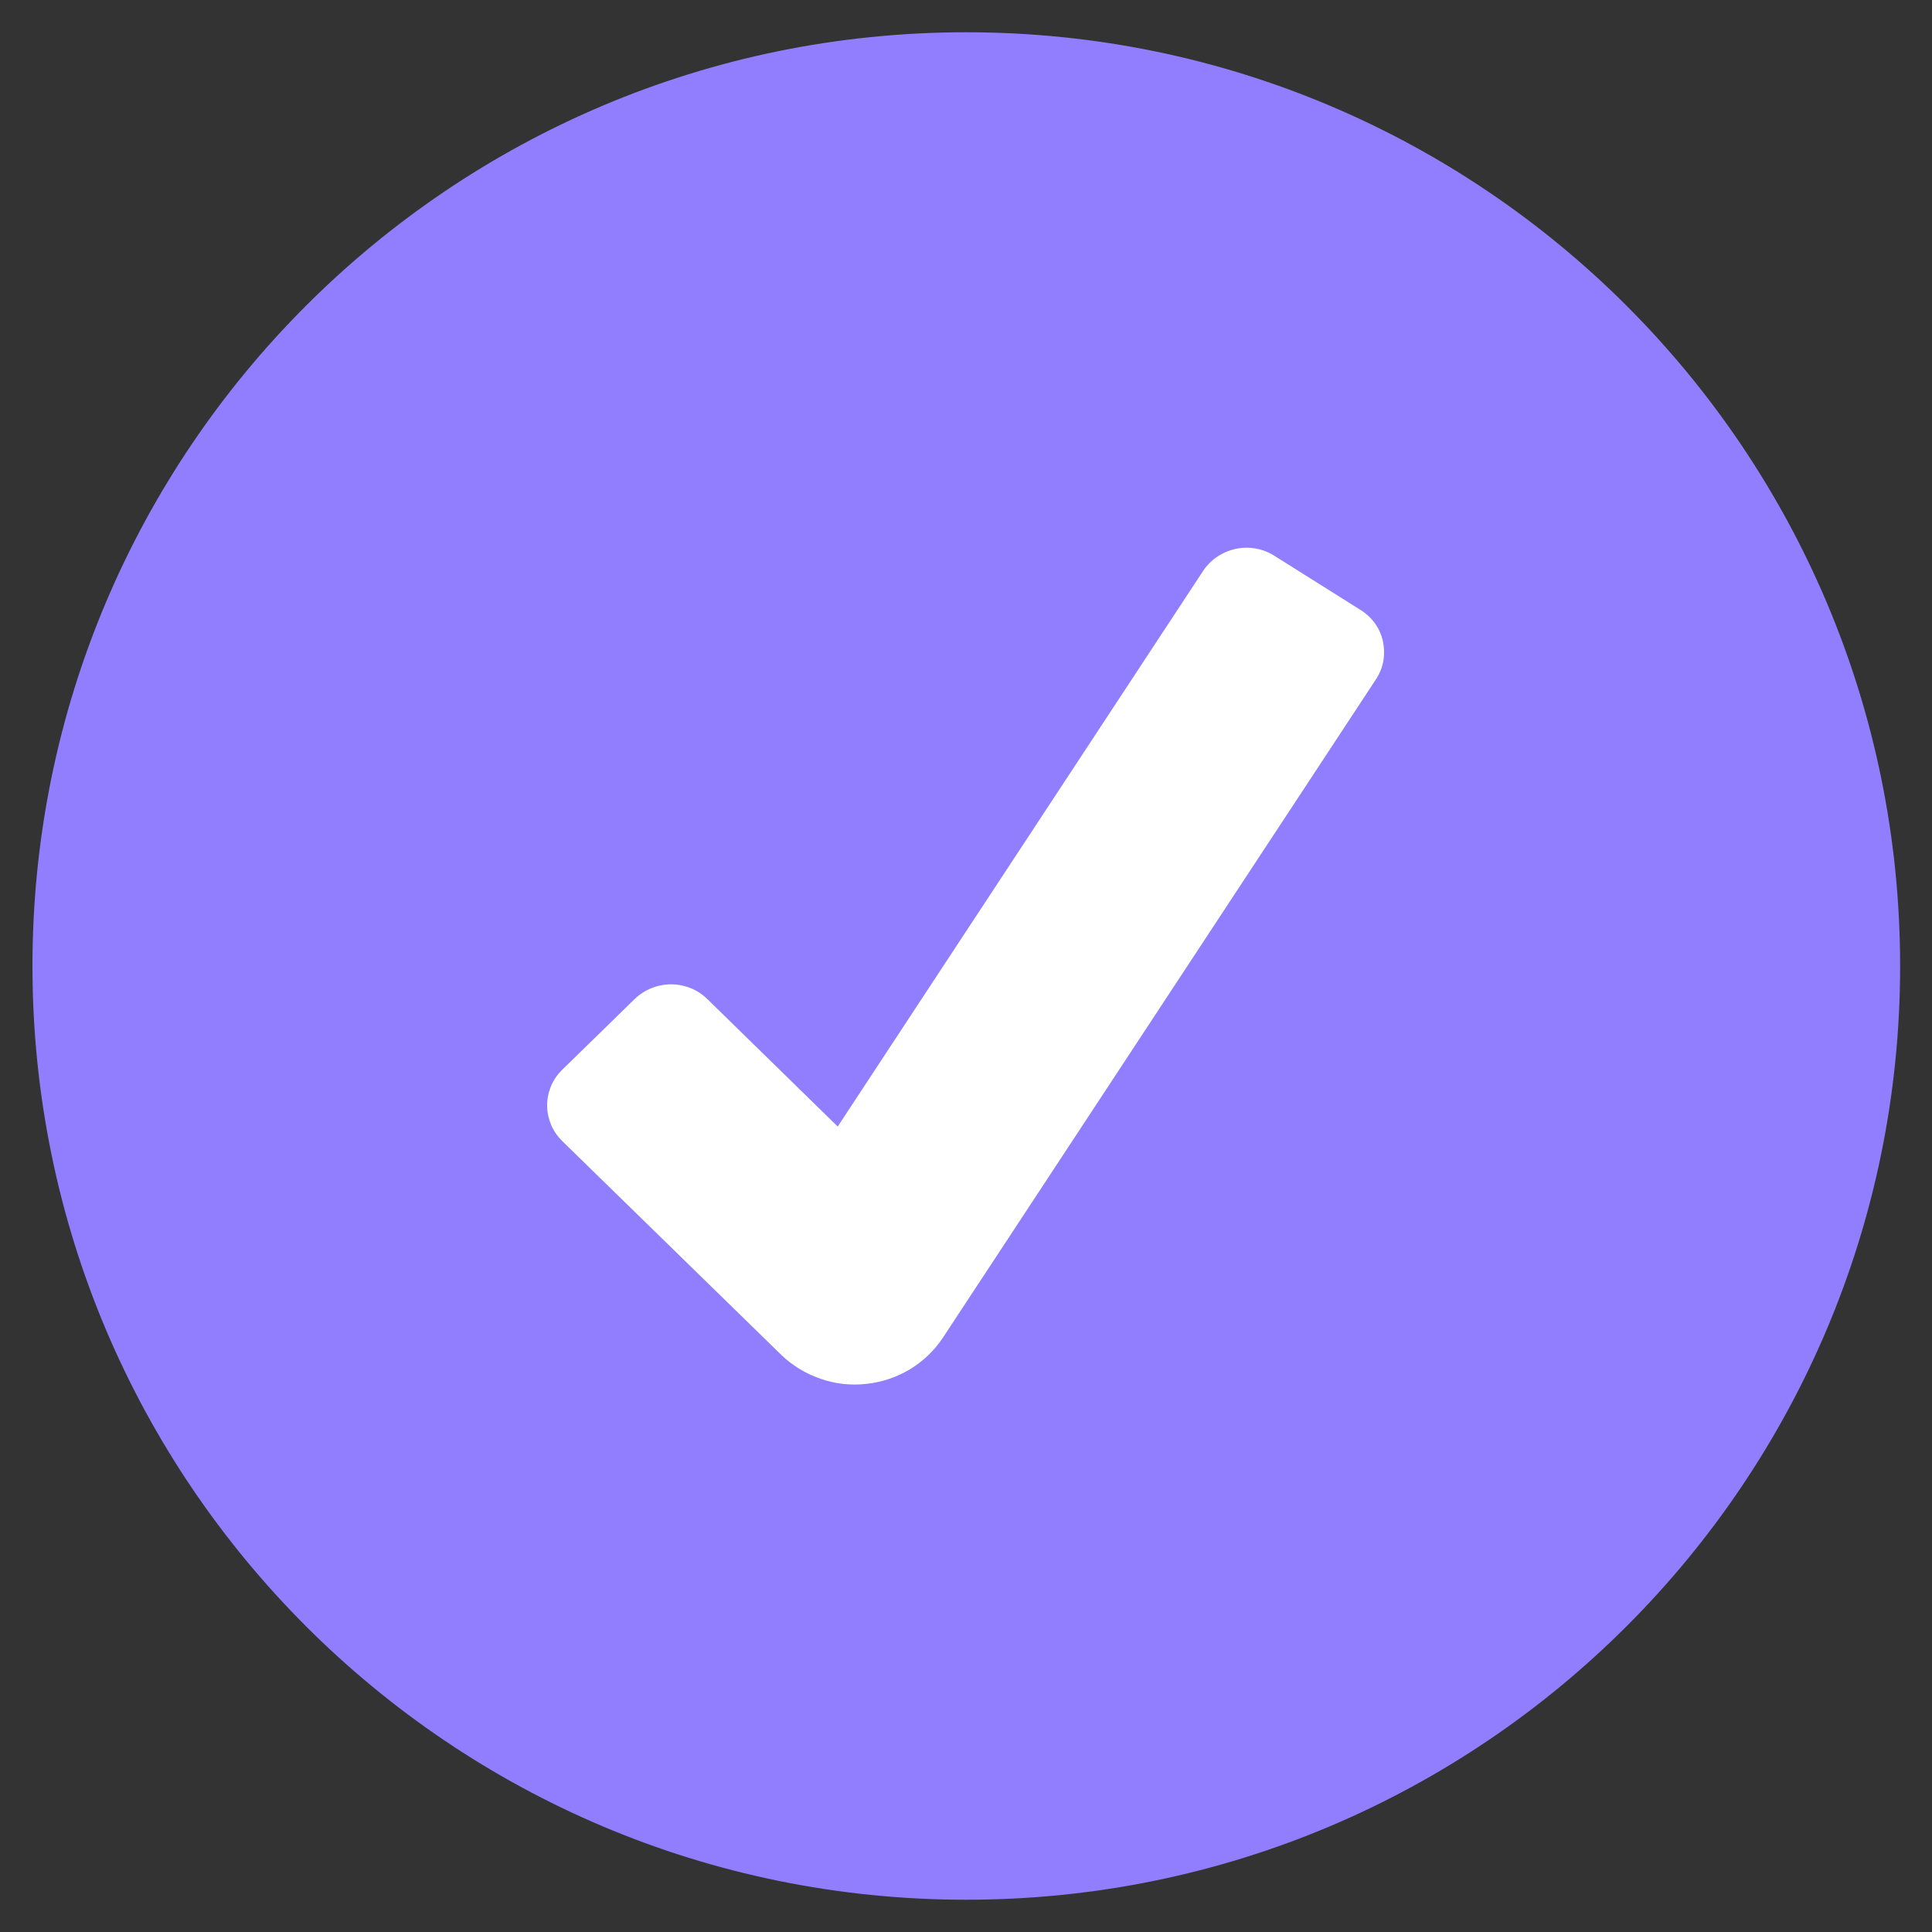 <svg width="10" height="10" viewBox="0 0 10 10" fill="none" xmlns="http://www.w3.org/2000/svg">
<rect x="0" y="0" width="10" height="10" fill="#333333" stroke="none"/>
<g clip-path="url(#clip0_6312_14361)">
<path d="M5.001 9.833C7.671 9.833 9.835 7.669 9.835 5C9.835 2.331 7.671 0.167 5.001 0.167C2.332 0.167 0.168 2.331 0.168 5C0.168 7.669 2.332 9.833 5.001 9.833Z" fill="#917EFE"/>
<path d="M4.043 7.012L2.909 5.905C2.885 5.881 2.865 5.852 2.852 5.821C2.839 5.789 2.832 5.755 2.832 5.721C2.832 5.687 2.839 5.653 2.852 5.622C2.865 5.59 2.885 5.562 2.909 5.538L3.285 5.171C3.336 5.122 3.403 5.095 3.473 5.095C3.544 5.095 3.611 5.122 3.661 5.171L4.336 5.831L6.228 2.954C6.267 2.896 6.327 2.856 6.396 2.841C6.464 2.826 6.536 2.839 6.595 2.876L7.042 3.157C7.071 3.175 7.097 3.199 7.117 3.227C7.137 3.255 7.151 3.286 7.158 3.32C7.165 3.353 7.166 3.388 7.16 3.422C7.154 3.455 7.141 3.487 7.122 3.516L4.881 6.923C4.837 6.99 4.778 7.046 4.709 7.088C4.64 7.129 4.563 7.155 4.483 7.163C4.403 7.172 4.322 7.163 4.246 7.136C4.17 7.11 4.101 7.068 4.043 7.012Z" fill="white"/>
</g>
<defs>
<clipPath id="clip0_6312_14361">
<rect width="10" height="10" fill="white"/>
</clipPath>
</defs>
</svg>
